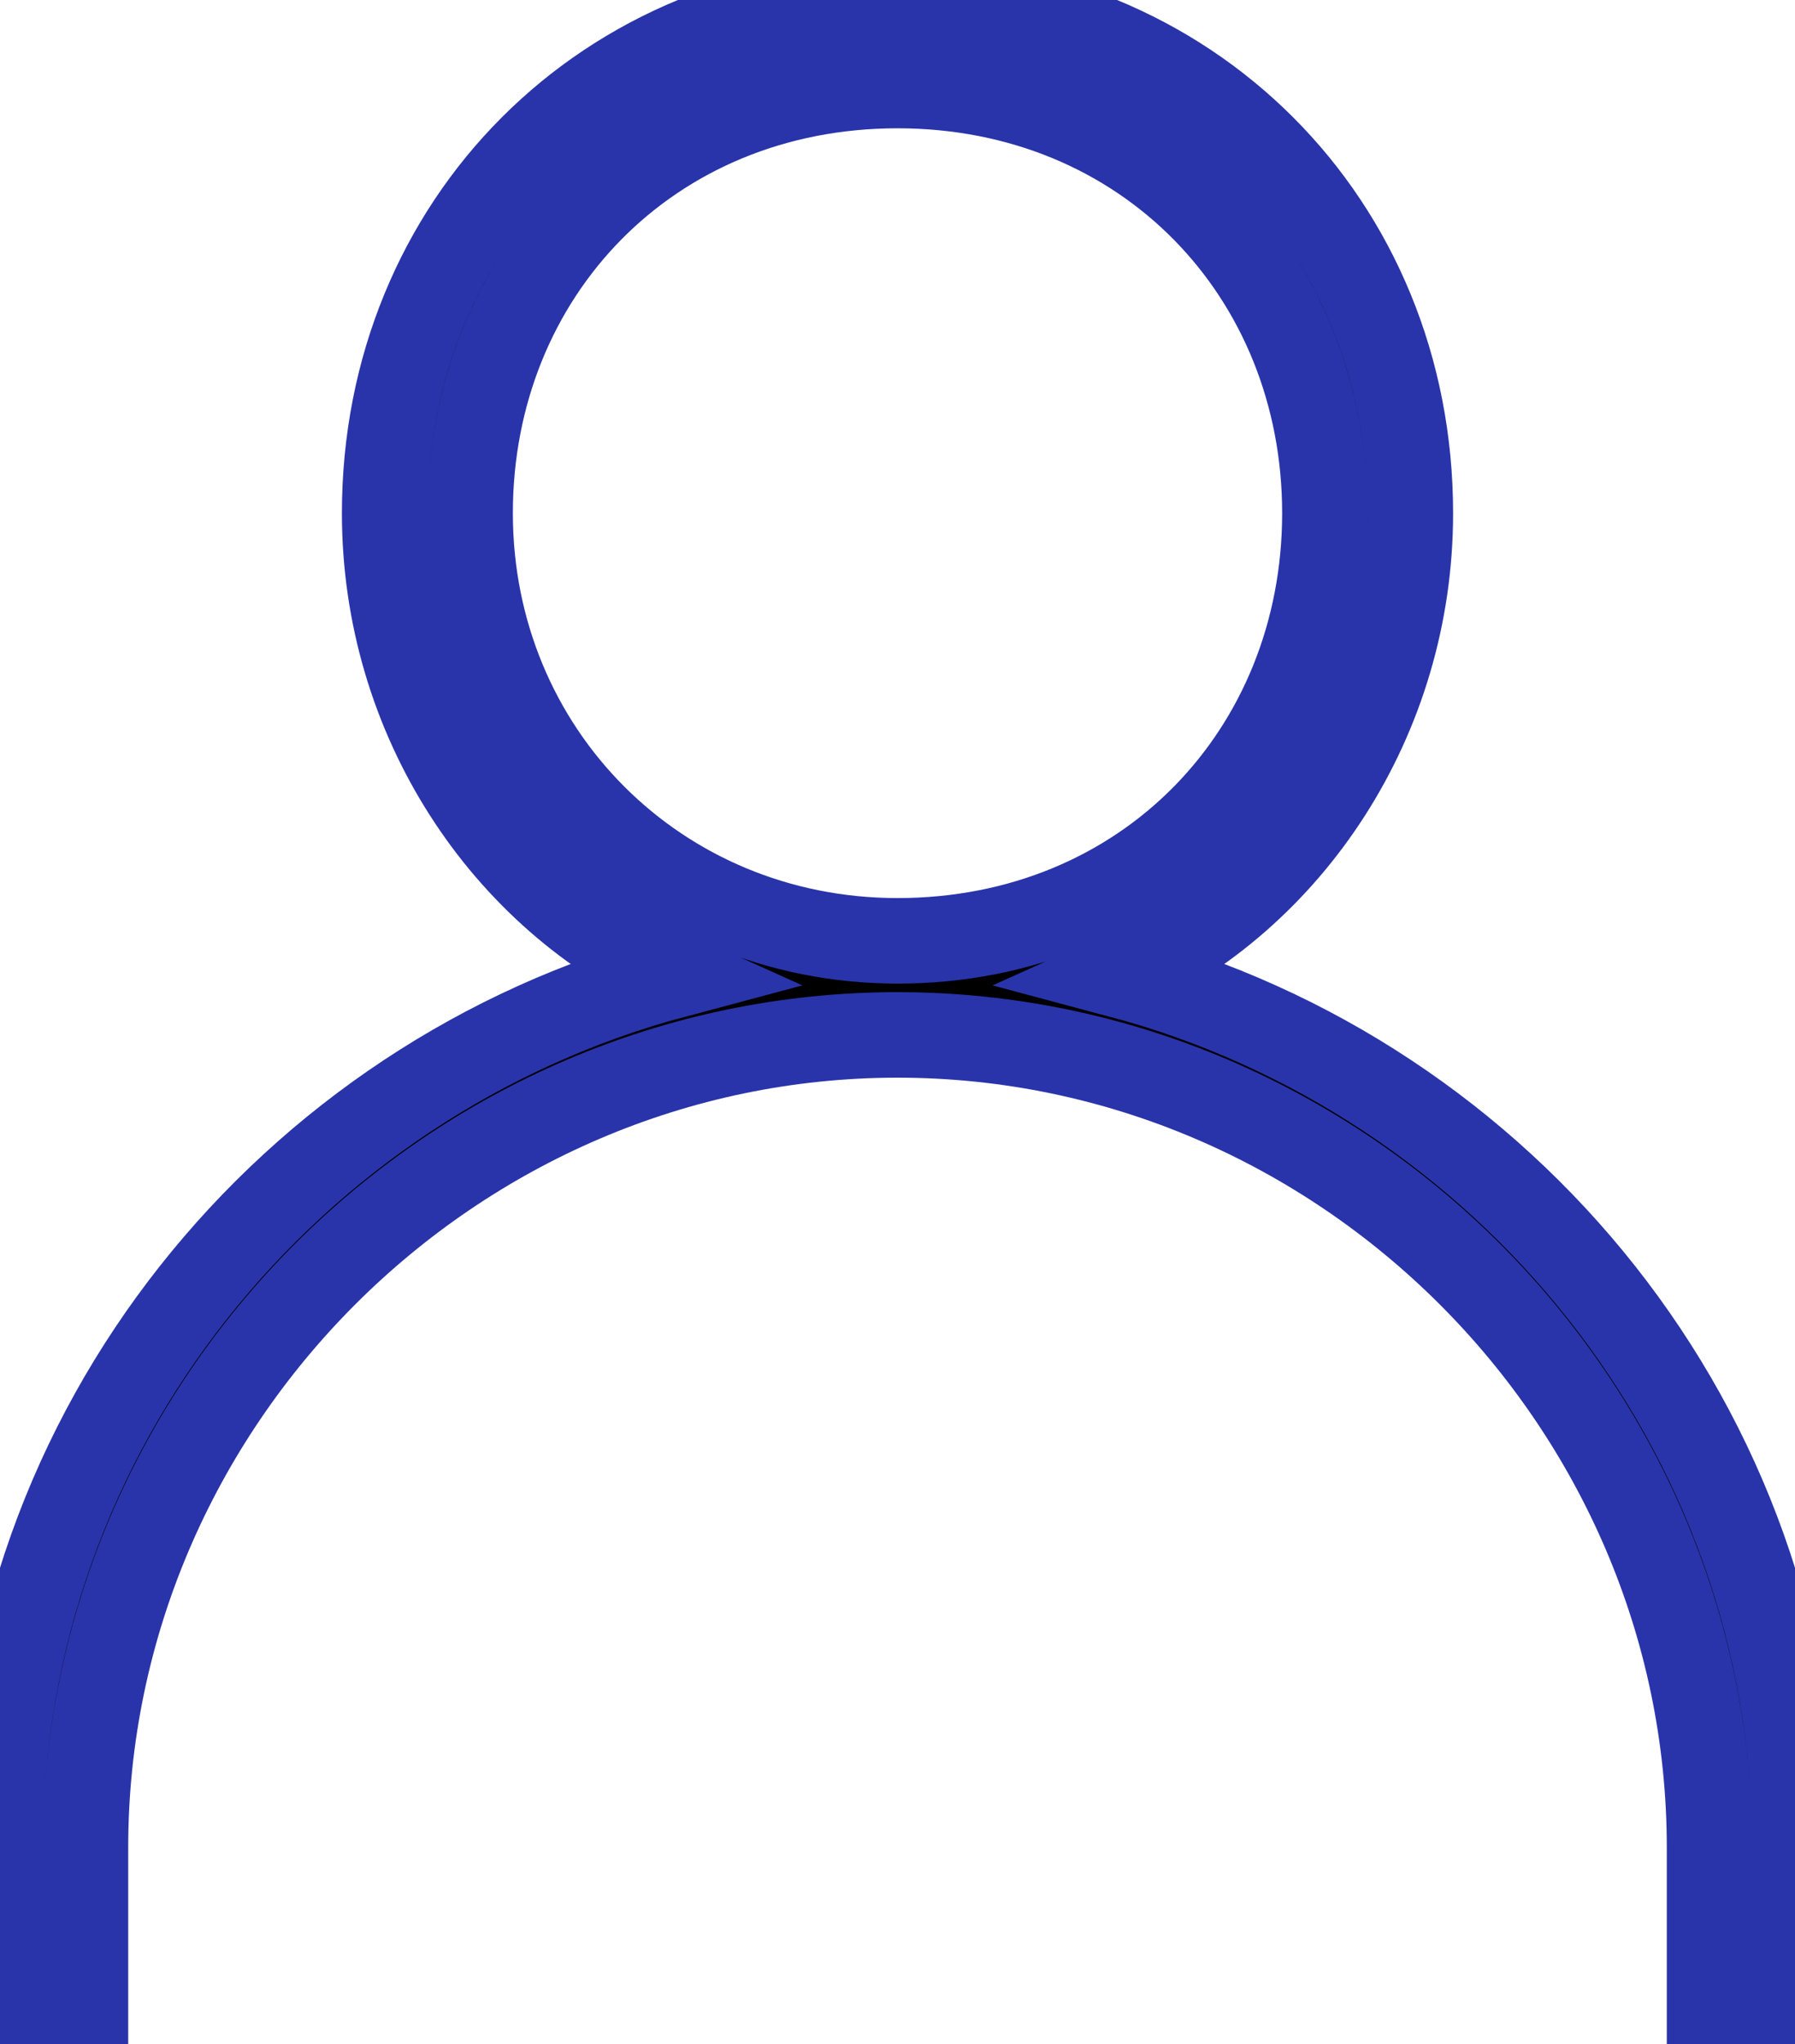 <svg xmlns="http://www.w3.org/2000/svg" xml:space="preserve" style="enable-background:new 0 0 21 23.9" viewBox="0 0 21 23.9"><path style="stroke:#2934aa;" d="M13.1 11.4c2-.9 3.4-3 3.4-5.4 0-3.4-2.6-6-6-6s-6 2.6-6 6c0 2.4 1.4 4.5 3.4 5.4C3.4 12.6 0 16.7 0 21.6v2.3h1v-2.3c0-5.2 4.3-9.5 9.5-9.5s9.5 4.3 9.5 9.5v2.3h1v-2.3c0-4.9-3.4-9-7.9-10.2zm-2.6-.4c-2.8 0-5-2.2-5-5s2.1-5 5-5 5 2.2 5 5-2.1 5-5 5z"/></svg>
